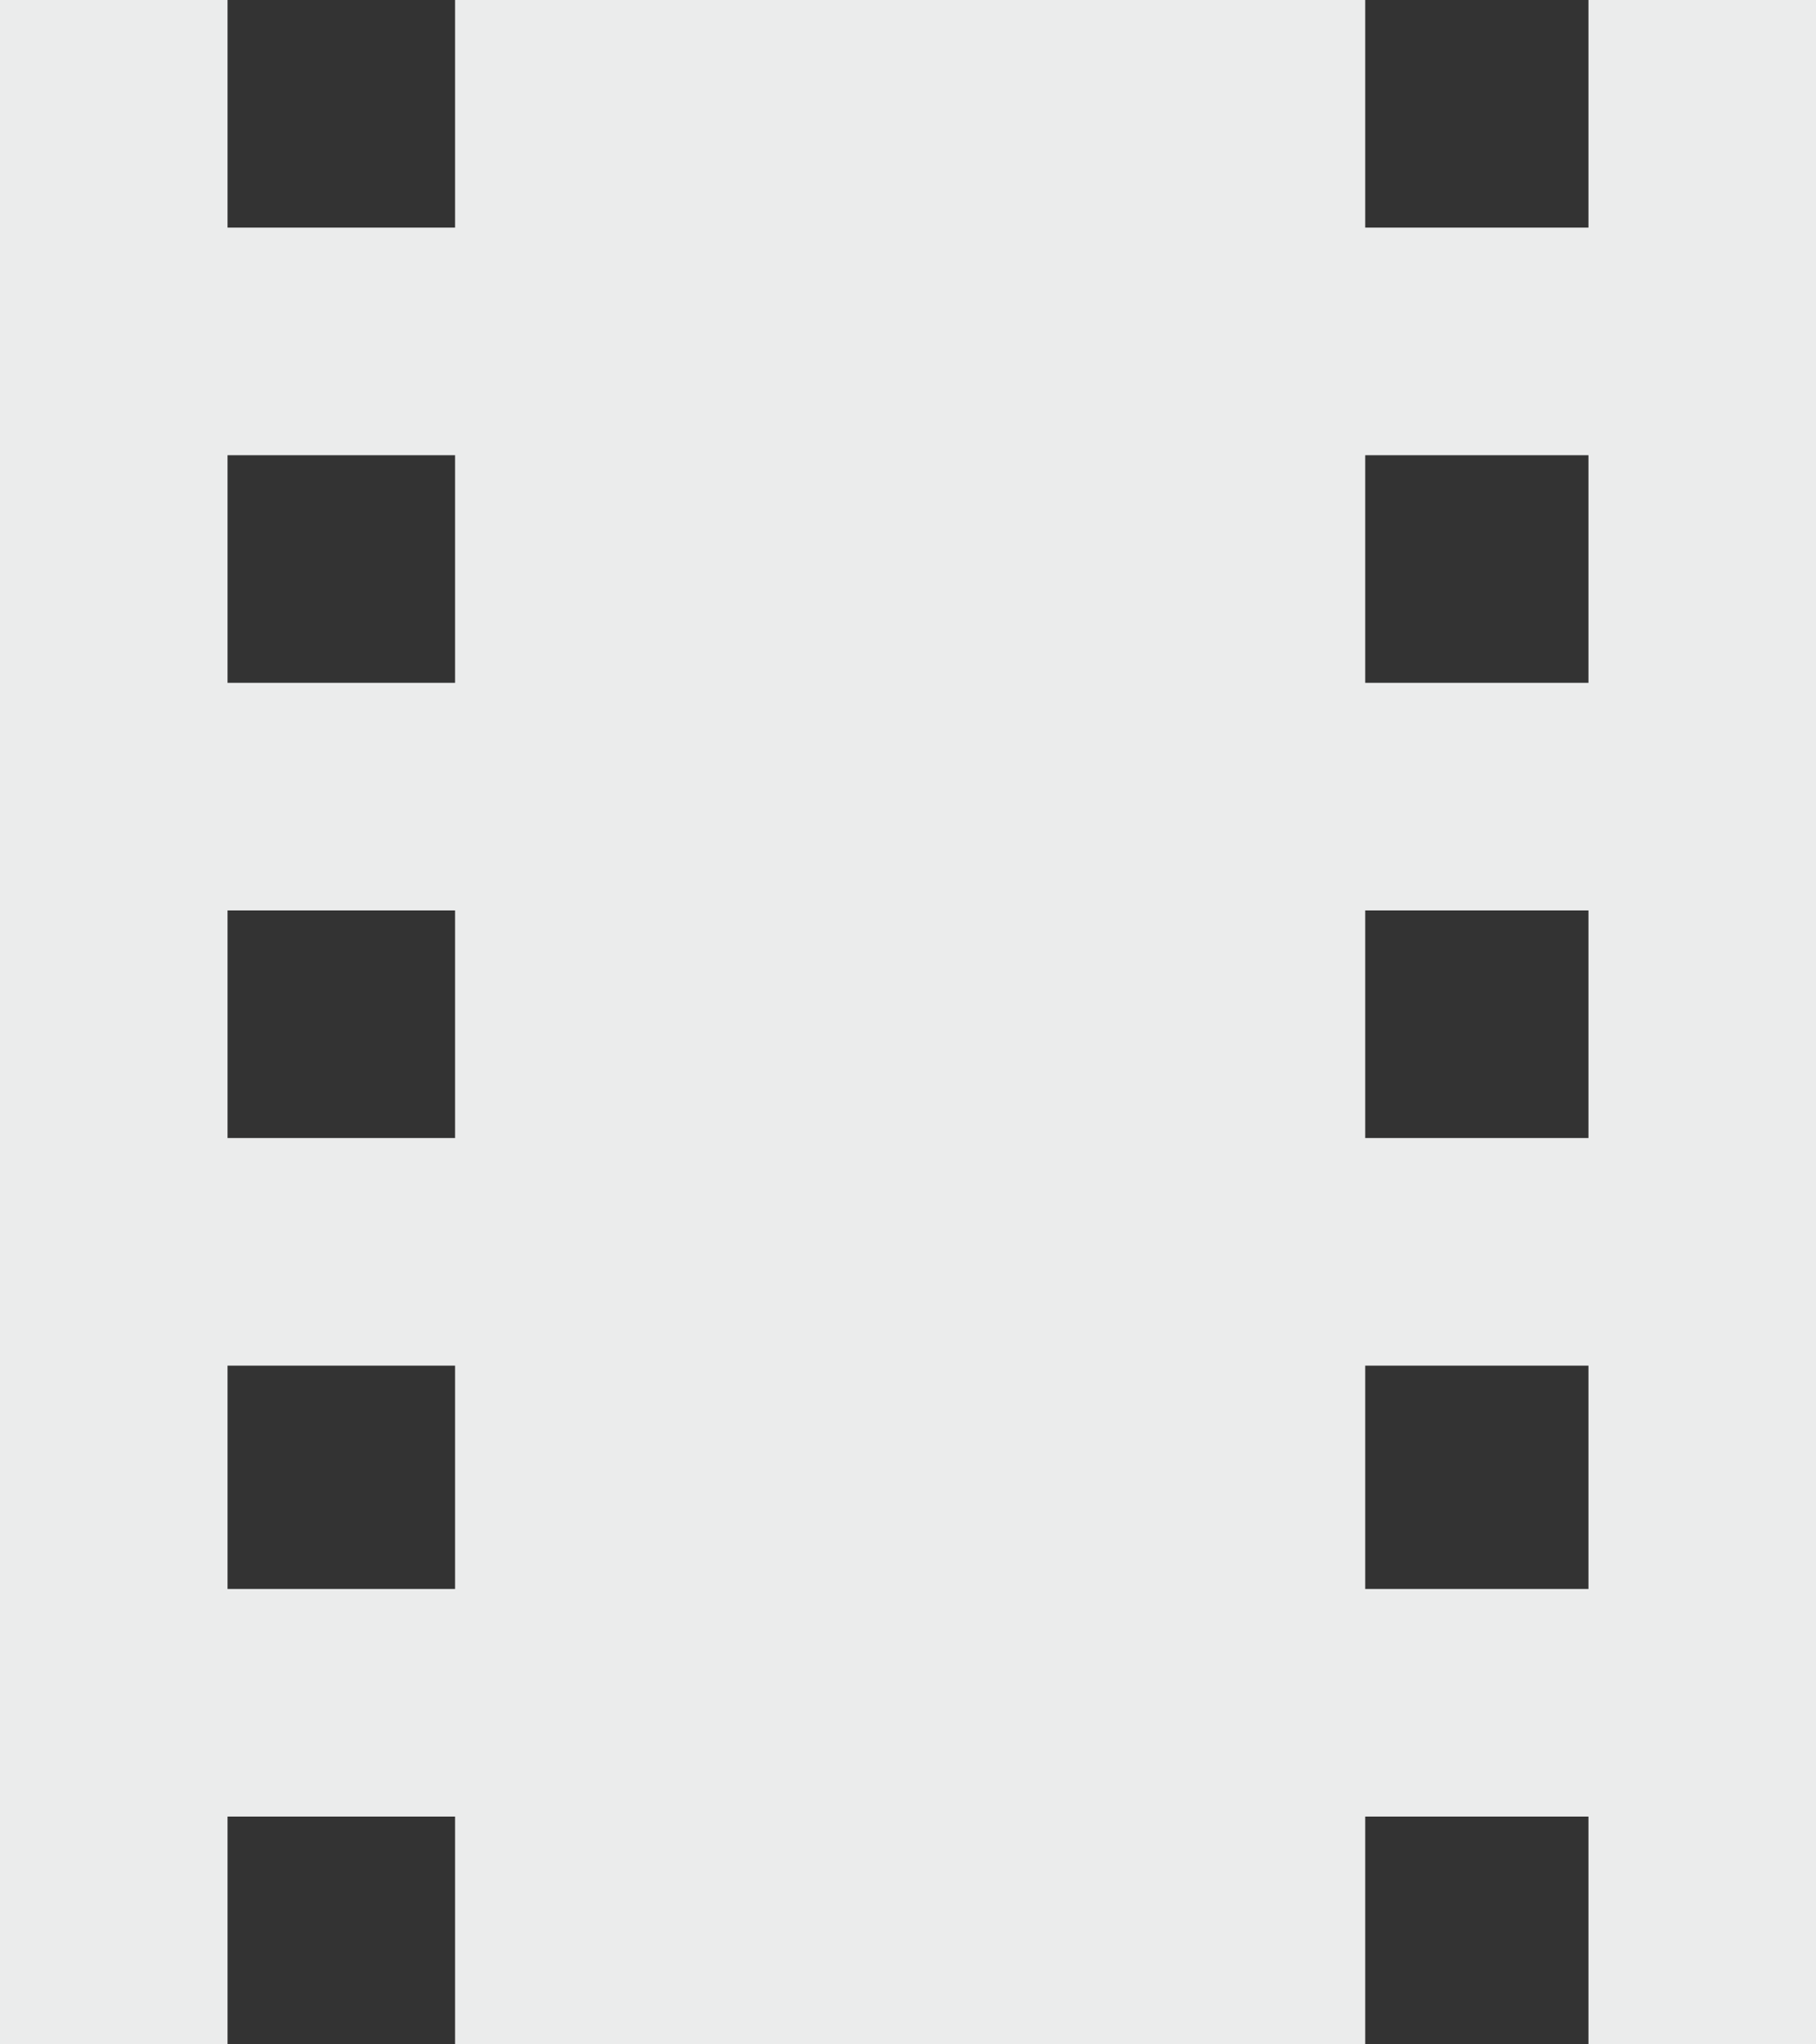 <?xml version="1.0" encoding="UTF-8"?>
<!DOCTYPE svg PUBLIC "-//W3C//DTD SVG 1.1//EN" "http://www.w3.org/Graphics/SVG/1.1/DTD/svg11.dtd">
<!-- Creator: CorelDRAW X7 -->
<svg xmlns="http://www.w3.org/2000/svg" xml:space="preserve" width="100%" height="100%" version="1.1" shape-rendering="geometricPrecision" text-rendering="geometricPrecision" image-rendering="optimizeQuality" fill-rule="evenodd" clip-rule="evenodd"
viewBox="0 0 423 476"
 xmlns:xlink="http://www.w3.org/1999/xlink">
 <rect x="0" y="0" width="423" height="476" fill="#333333" stroke="none"/>
 <g id="Слой_x0020_1">
  <path fill="#EBECEC" d="M370 0l0 53 -52 0 0 -53 -212 0 0 53 -53 0 0 -53 -53 0 0 476 53 0 0 -53 53 0 0 53 212 0 0 -53 52 0 0 53 53 0 0 -476 -53 0zm-264 370l-53 0 0 -52 53 0 0 52 0 0zm0 -105l-53 0 0 -53 53 0 0 53zm0 -106l-53 0 0 -53 53 0 0 53 0 0zm264 211l-52 0 0 -52 52 0 0 52 0 0zm0 -105l-52 0 0 -53 52 0 0 53zm0 -106l-52 0 0 -53 52 0 0 53 0 0z"/>
 </g>
</svg>
